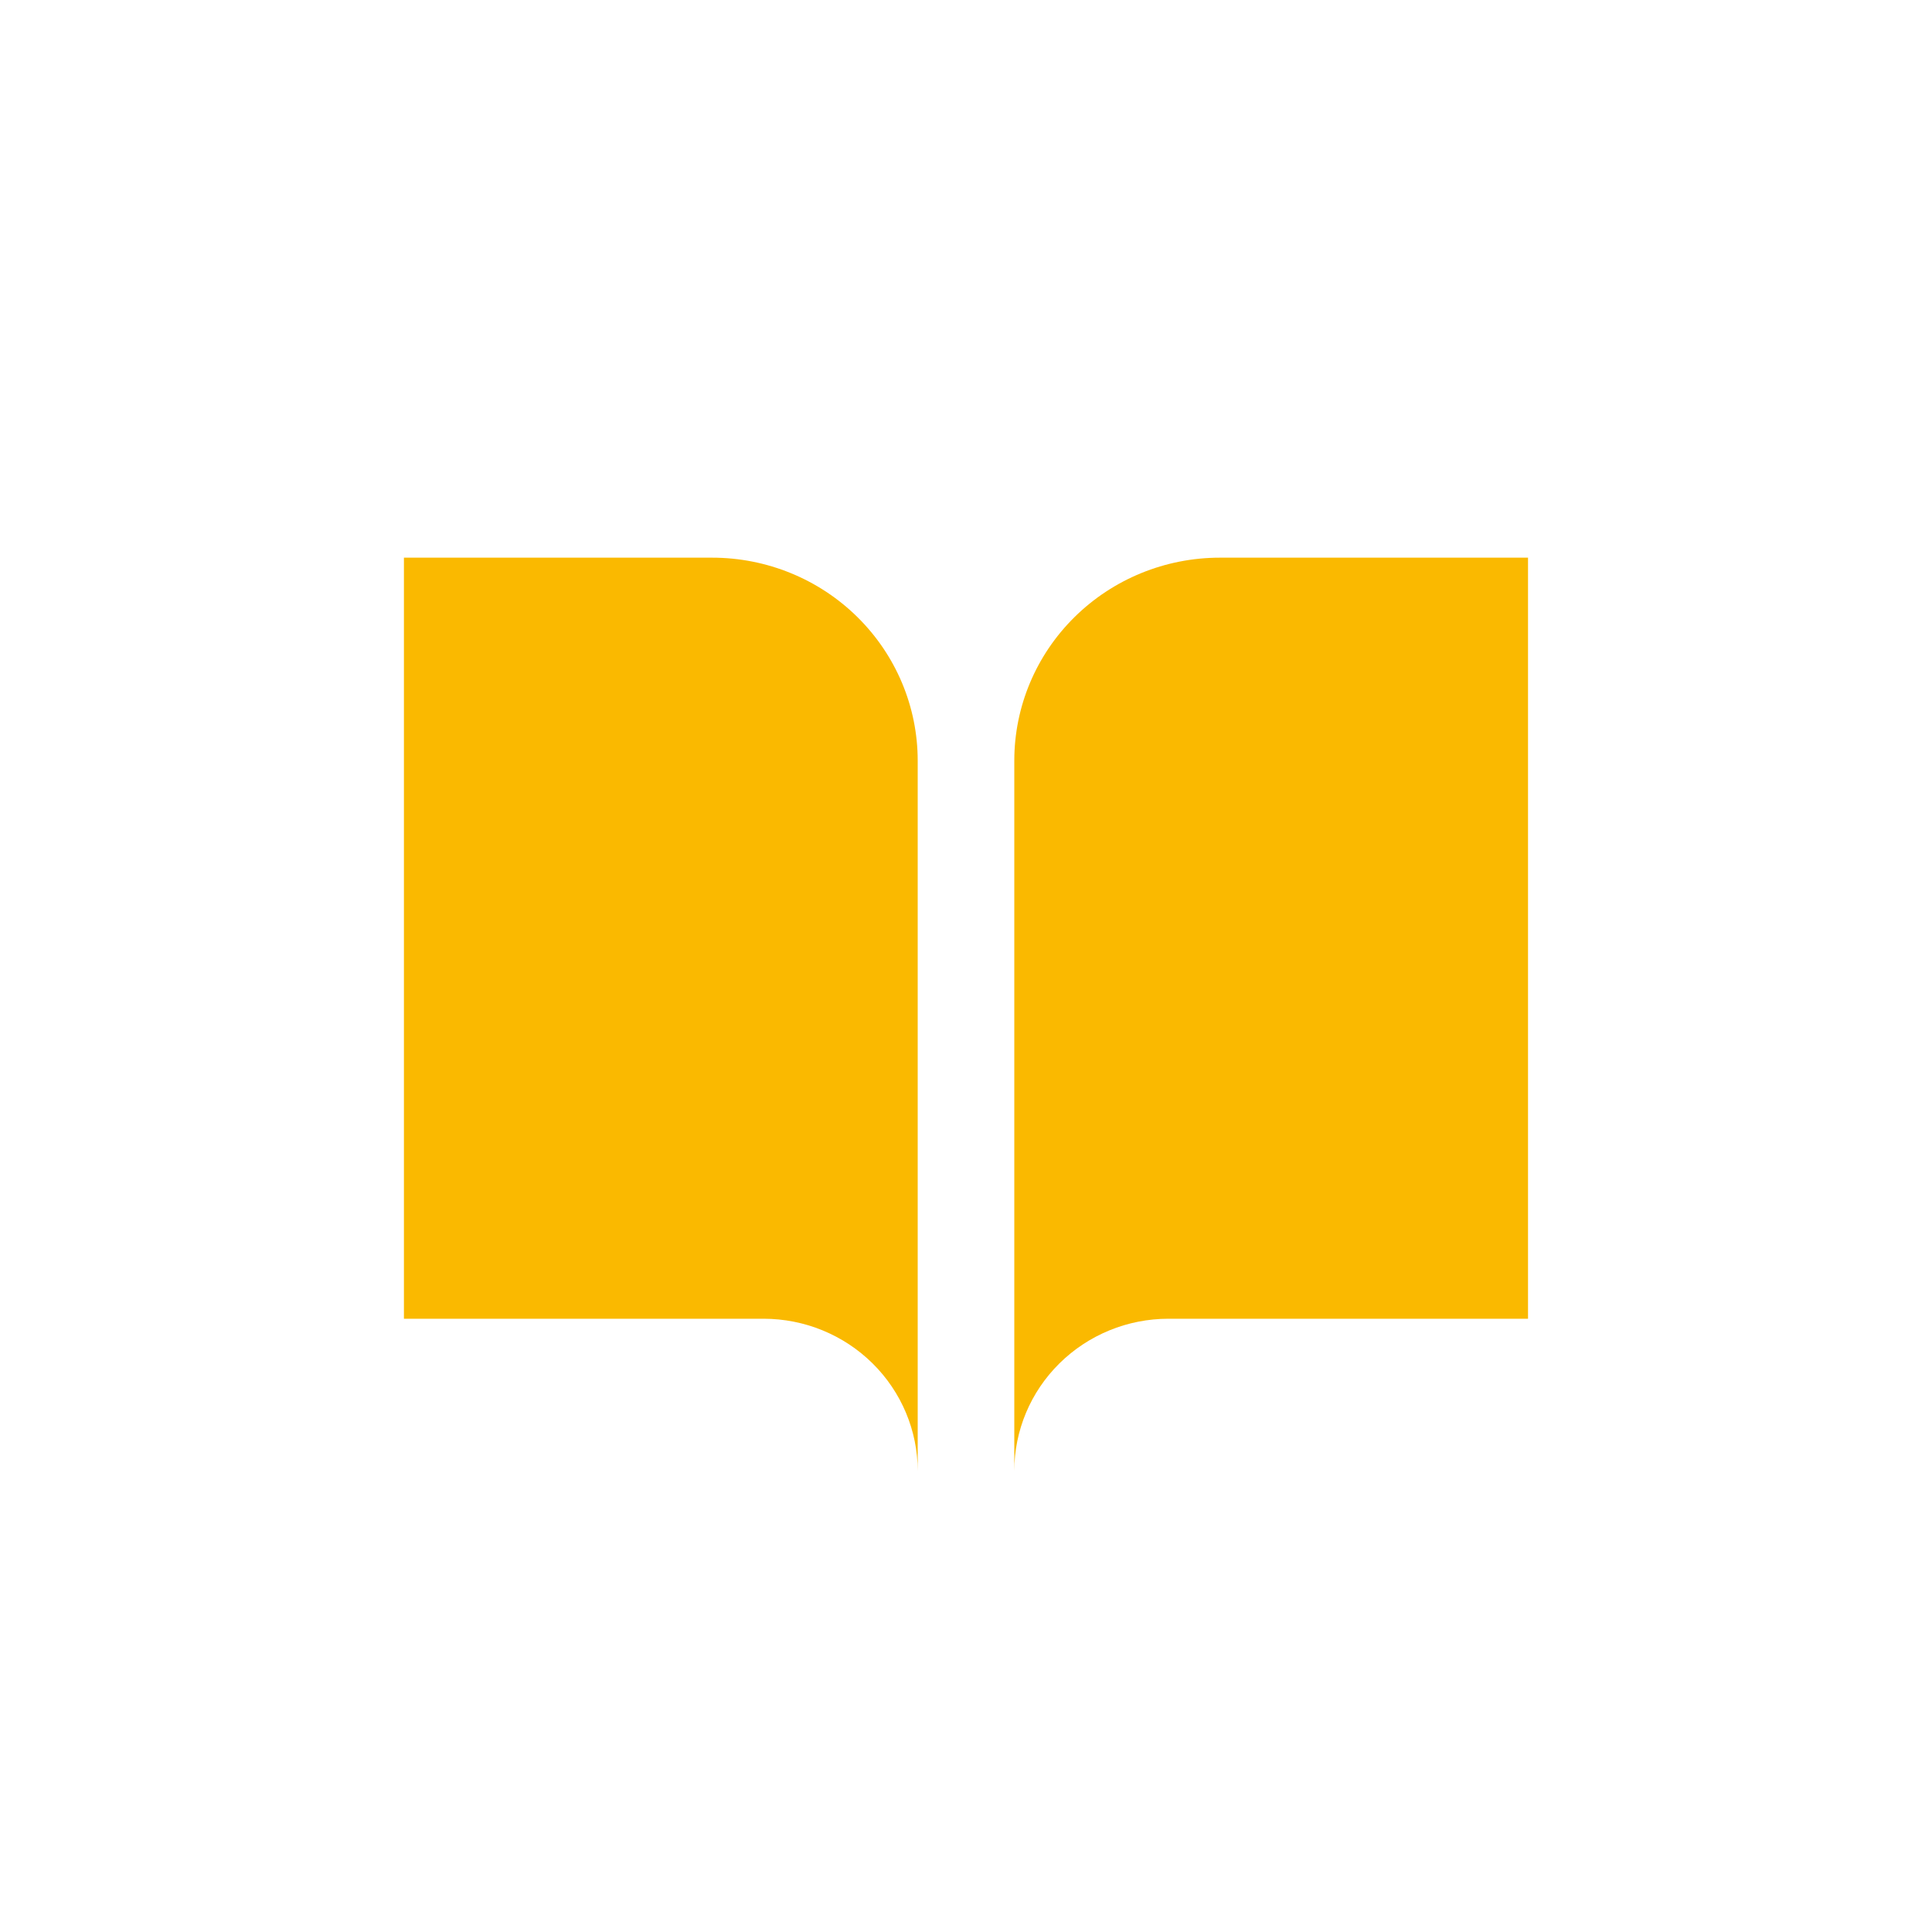 <svg width="40" height="40" viewBox="0 0 40 40" fill="none" xmlns="http://www.w3.org/2000/svg">
<g clip-path="url(#clip0_2183_3552)">
<path d="M8.363 11.546H14.745C15.873 11.546 16.956 11.989 17.753 12.777C18.551 13.565 19 14.633 19 15.748V30.455C19 29.619 18.663 28.818 18.065 28.227C17.467 27.636 16.655 27.303 15.809 27.303H8.363V11.546Z" fill="#FAB900"/>
<path d="M31.636 11.546H25.255C24.126 11.546 23.044 11.989 22.246 12.777C21.448 13.565 21 14.633 21 15.748V30.455C21 29.619 21.336 28.818 21.935 28.227C22.533 27.636 23.345 27.303 24.191 27.303H31.636V11.546Z" fill="#FAB900"/>
</g>
<defs>
<clipPath id="clip0_2183_3552">
<rect width="40" height="40" rx="20" fill="white"/>
</clipPath>
</defs>
</svg>
